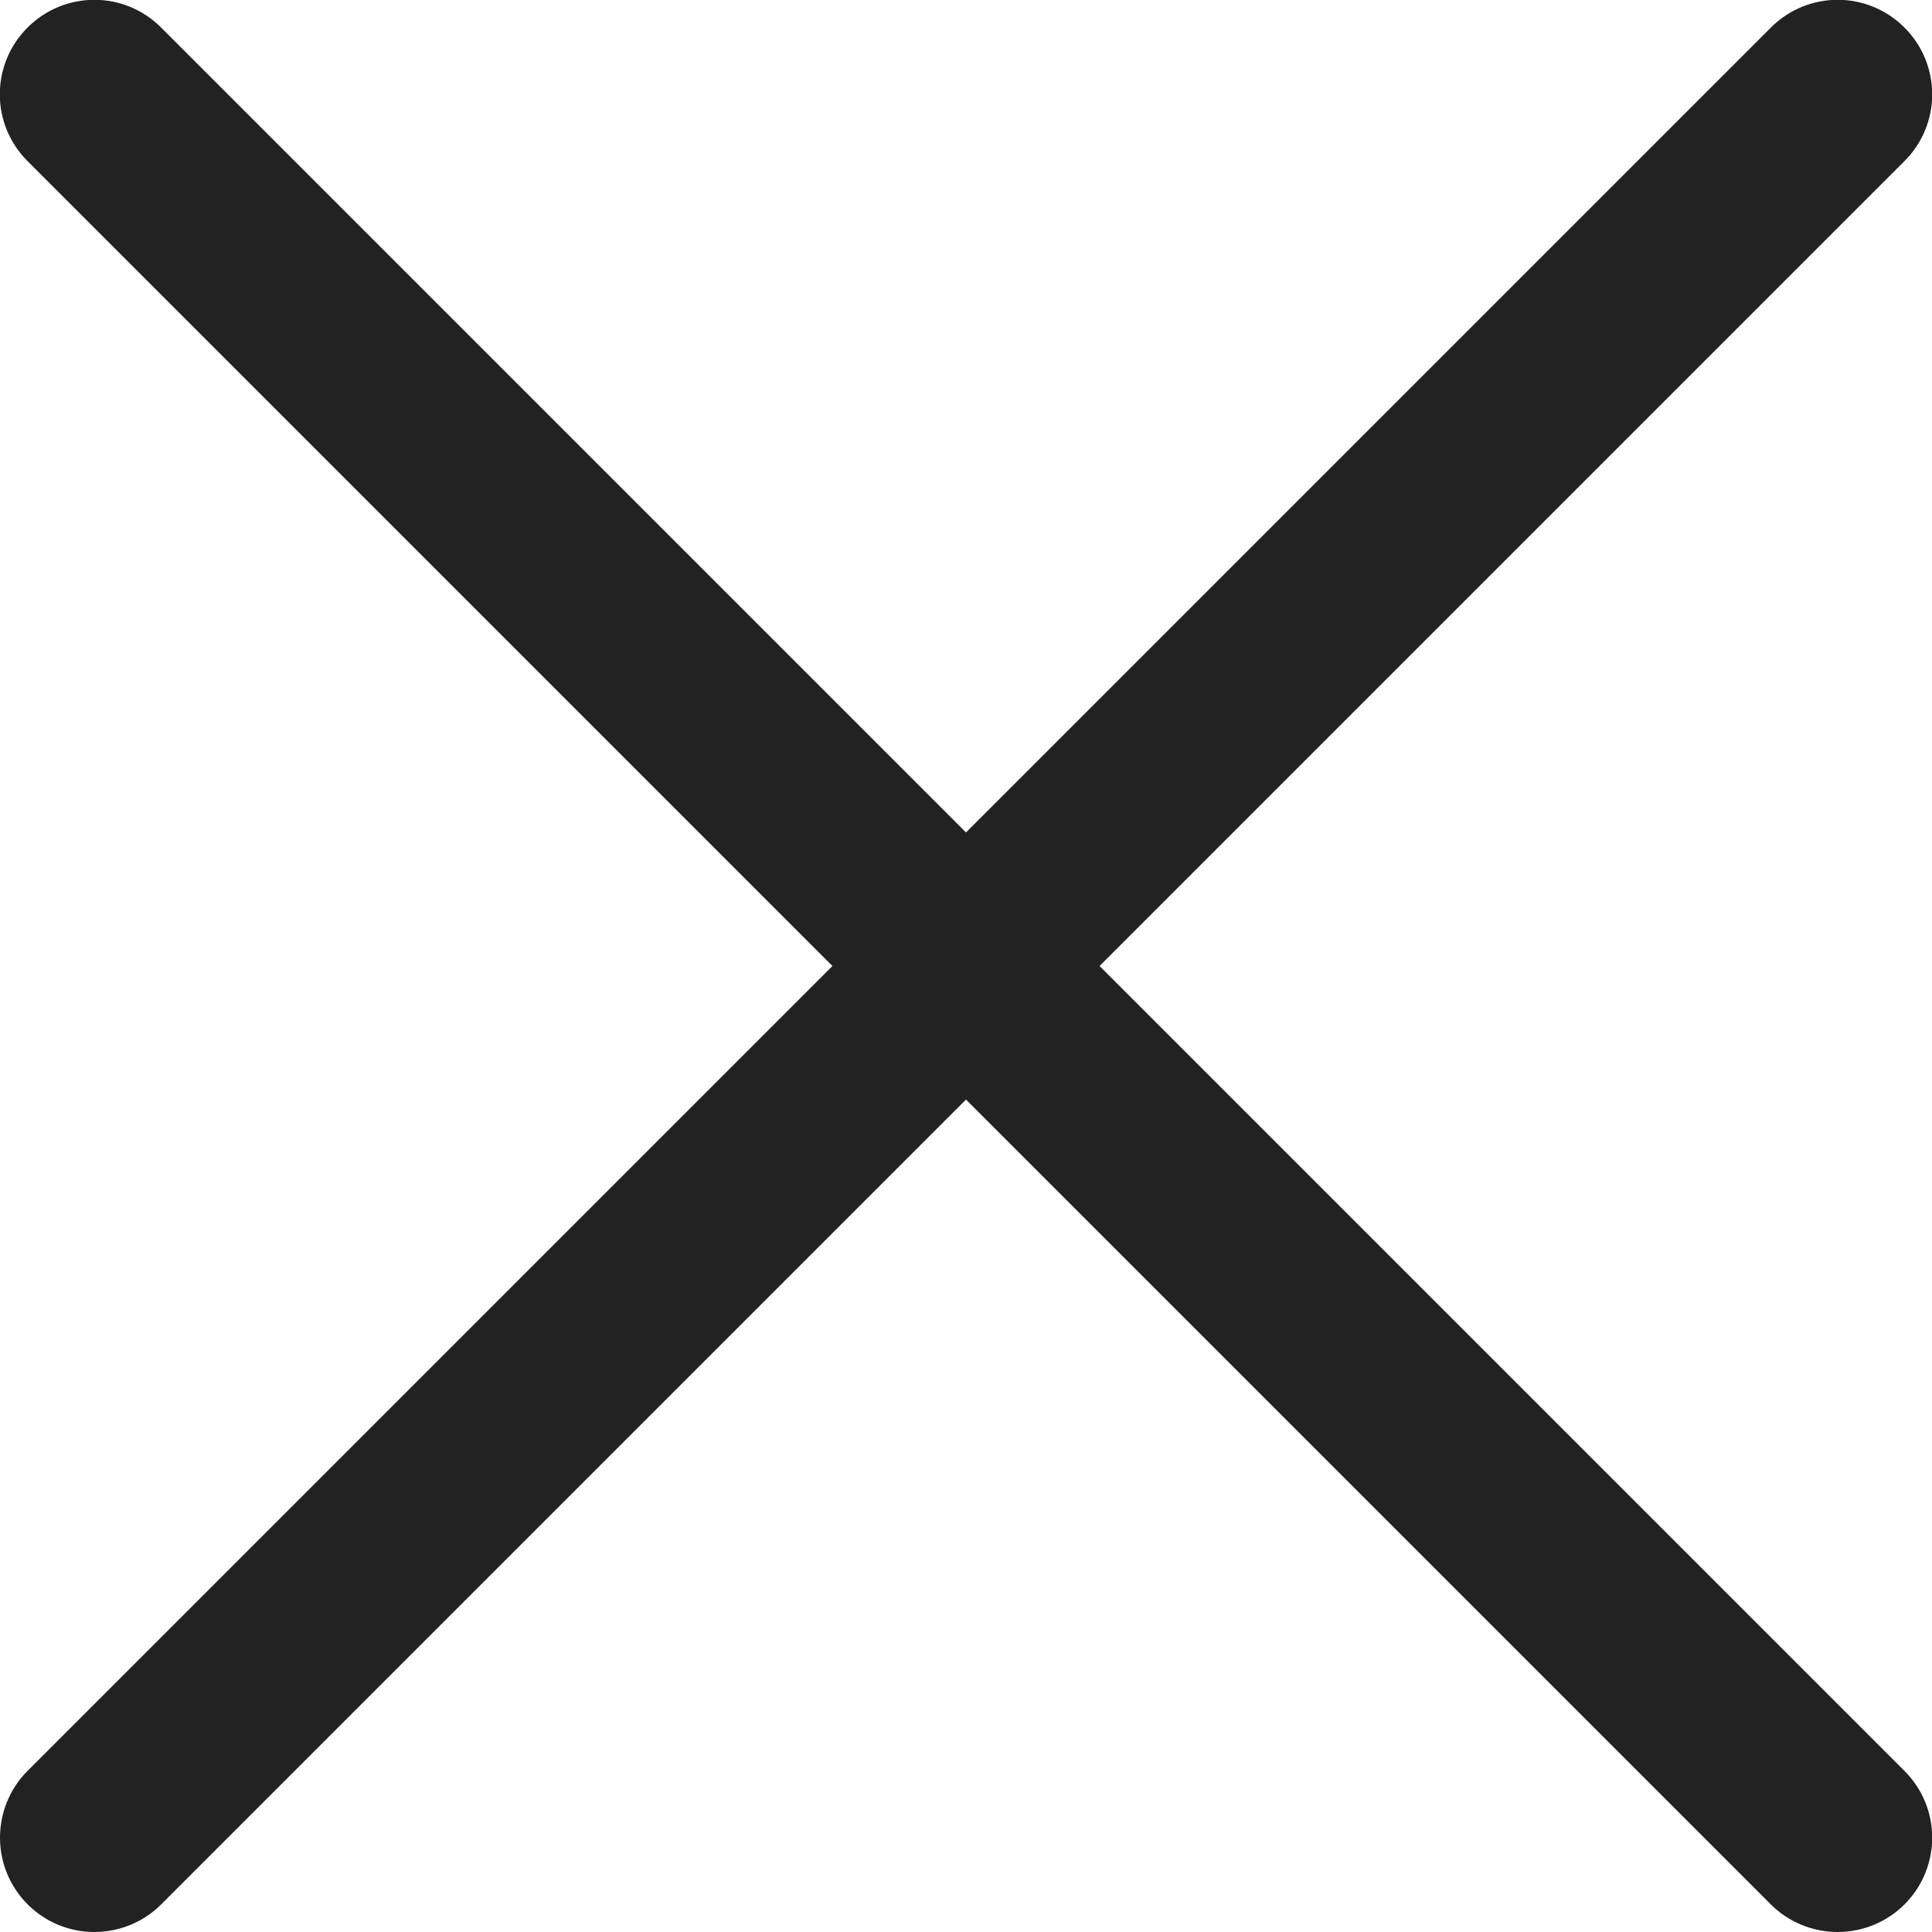 <?xml version="1.0" encoding="utf-8"?>
<!-- Generator: Adobe Illustrator 27.8.1, SVG Export Plug-In . SVG Version: 6.00 Build 0)  -->
<svg version="1.1" id="Layer_1" xmlns="http://www.w3.org/2000/svg" xmlns:xlink="http://www.w3.org/1999/xlink" x="0px" y="0px"
	 viewBox="0 0 512 512" style="enable-background:new 0 0 512 512;" xml:space="preserve">
<style type="text/css">
	.st0{fill:#222222;}
</style>
<g>
	<g>
		<path class="st0" d="M25,512c-13.8,0-25-11.2-25-25c0-6.6,2.6-13,7.3-17.7l462-462c9.8-9.8,25.6-9.8,35.4,0
			c9.8,9.8,9.8,25.6,0,35.4l-462,462C38,509.4,31.6,512,25,512z"/>
		<path class="st0" d="M487,512c-6.6,0-13-2.6-17.7-7.3l-462-462c-9.8-9.8-9.8-25.6,0-35.4s25.6-9.8,35.4,0l462,462
			c9.8,9.8,9.8,25.6,0,35.4C500,509.4,493.6,512,487,512z"/>
	</g>
</g>
</svg>

